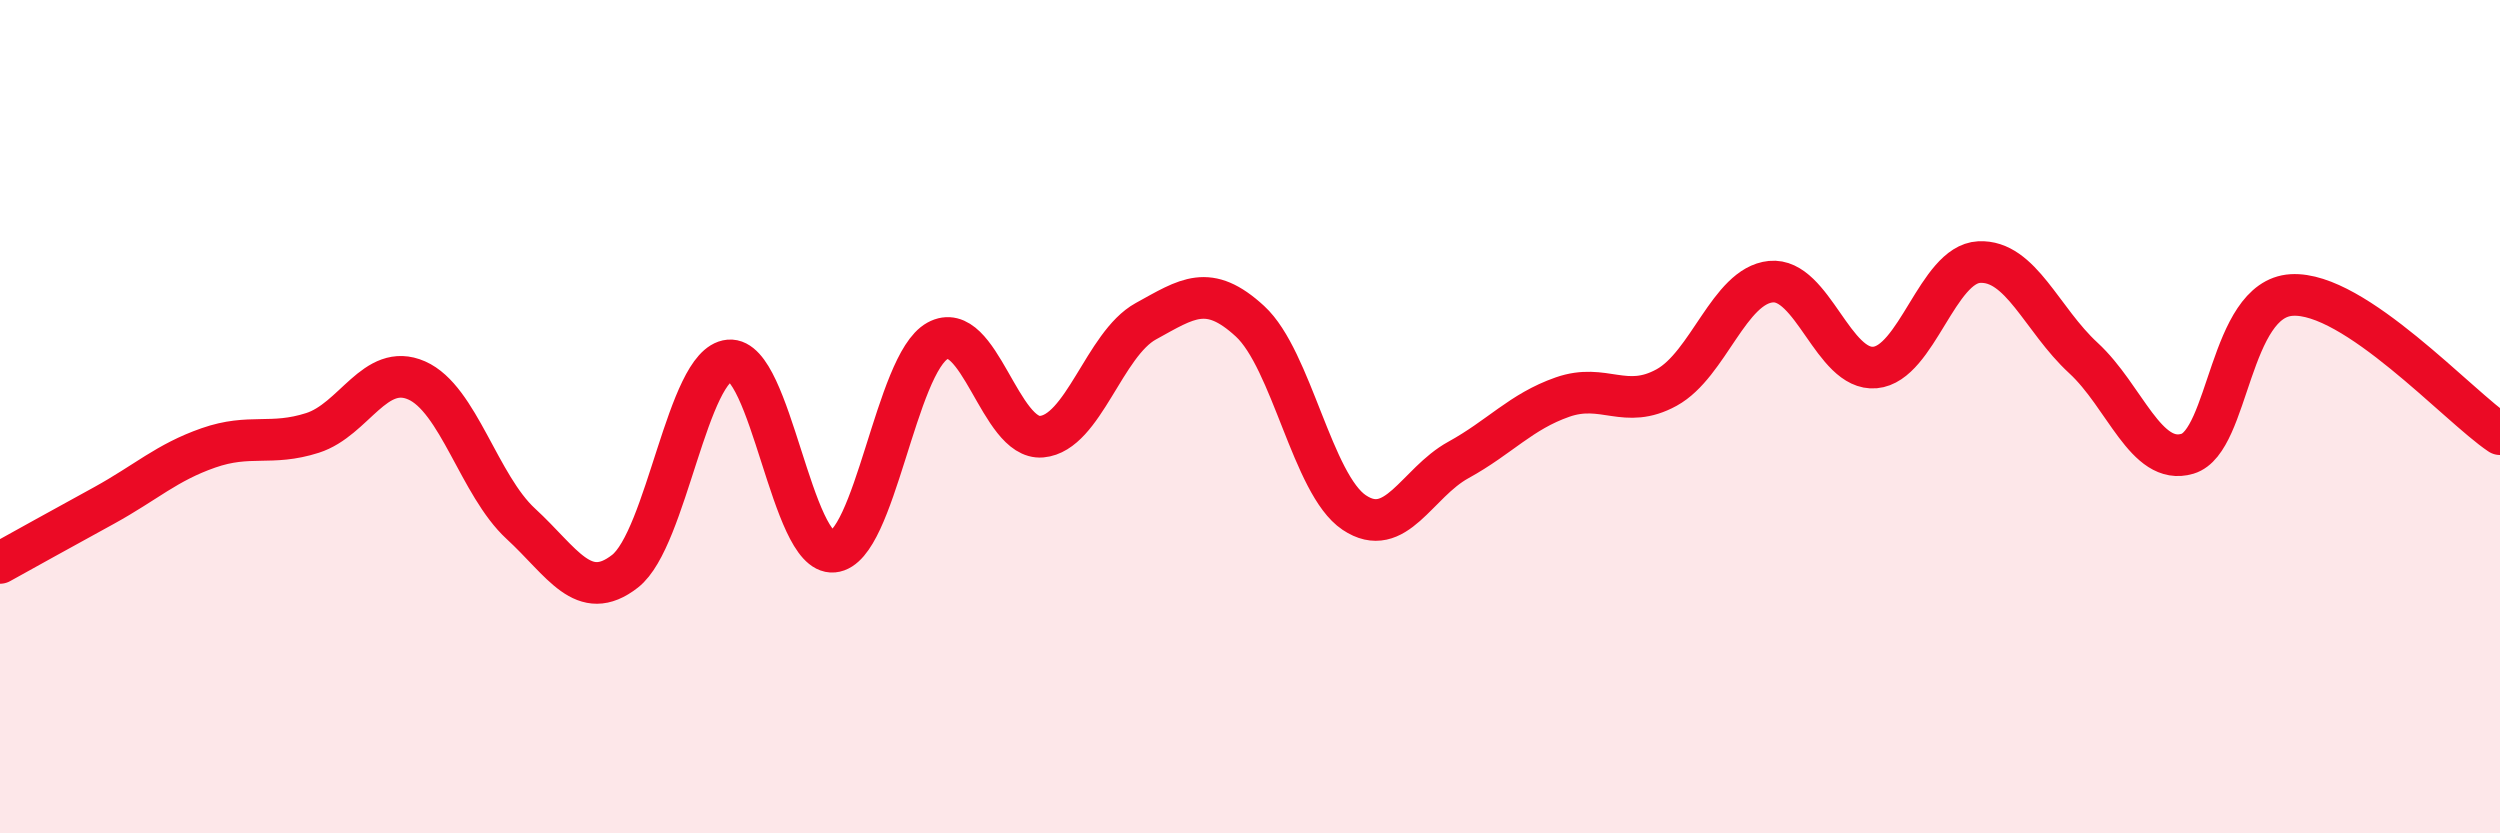 
    <svg width="60" height="20" viewBox="0 0 60 20" xmlns="http://www.w3.org/2000/svg">
      <path
        d="M 0,13.51 C 0.5,13.23 1.5,12.68 2.5,12.13 C 3.5,11.58 4,11.1 5,10.75 C 6,10.4 6.5,10.71 7.5,10.39 C 8.5,10.07 9,8.69 10,9.13 C 11,9.57 11.5,11.65 12.5,12.57 C 13.5,13.49 14,14.49 15,13.71 C 16,12.93 16.5,8.74 17.5,8.65 C 18.5,8.56 19,13.33 20,13.24 C 21,13.15 21.5,8.73 22.5,8.18 C 23.5,7.63 24,10.57 25,10.48 C 26,10.39 26.5,8.26 27.5,7.71 C 28.5,7.16 29,6.79 30,7.71 C 31,8.63 31.5,11.63 32.5,12.3 C 33.5,12.97 34,11.59 35,11.04 C 36,10.49 36.5,9.88 37.5,9.53 C 38.5,9.18 39,9.85 40,9.3 C 41,8.75 41.5,6.86 42.5,6.76 C 43.5,6.66 44,8.91 45,8.82 C 46,8.73 46.5,6.34 47.5,6.29 C 48.5,6.24 49,7.67 50,8.59 C 51,9.51 51.5,11.19 52.5,10.89 C 53.5,10.59 53.5,7.17 55,7.08 C 56.5,6.99 59,9.75 60,10.42L60 20L0 20Z"
        fill="#EB0A25"
        opacity="0.1"
        stroke-linecap="round"
        stroke-linejoin="round"
      />
      <path
        d="M 0,13.51 C 0.5,13.23 1.5,12.68 2.5,12.13 C 3.5,11.58 4,11.1 5,10.75 C 6,10.4 6.5,10.71 7.5,10.39 C 8.5,10.07 9,8.69 10,9.13 C 11,9.57 11.5,11.65 12.5,12.57 C 13.5,13.49 14,14.49 15,13.71 C 16,12.93 16.5,8.74 17.5,8.65 C 18.5,8.56 19,13.33 20,13.24 C 21,13.15 21.5,8.73 22.5,8.18 C 23.5,7.63 24,10.57 25,10.48 C 26,10.39 26.5,8.26 27.5,7.71 C 28.5,7.16 29,6.79 30,7.71 C 31,8.63 31.5,11.63 32.5,12.3 C 33.5,12.97 34,11.59 35,11.04 C 36,10.49 36.5,9.88 37.5,9.53 C 38.5,9.18 39,9.85 40,9.3 C 41,8.75 41.5,6.86 42.5,6.76 C 43.5,6.66 44,8.91 45,8.82 C 46,8.73 46.5,6.34 47.5,6.29 C 48.5,6.24 49,7.67 50,8.59 C 51,9.51 51.5,11.19 52.5,10.89 C 53.5,10.59 53.5,7.17 55,7.08 C 56.5,6.99 59,9.75 60,10.42"
        stroke="#EB0A25"
        stroke-width="1"
        fill="none"
        stroke-linecap="round"
        stroke-linejoin="round"
      />
    </svg>
  